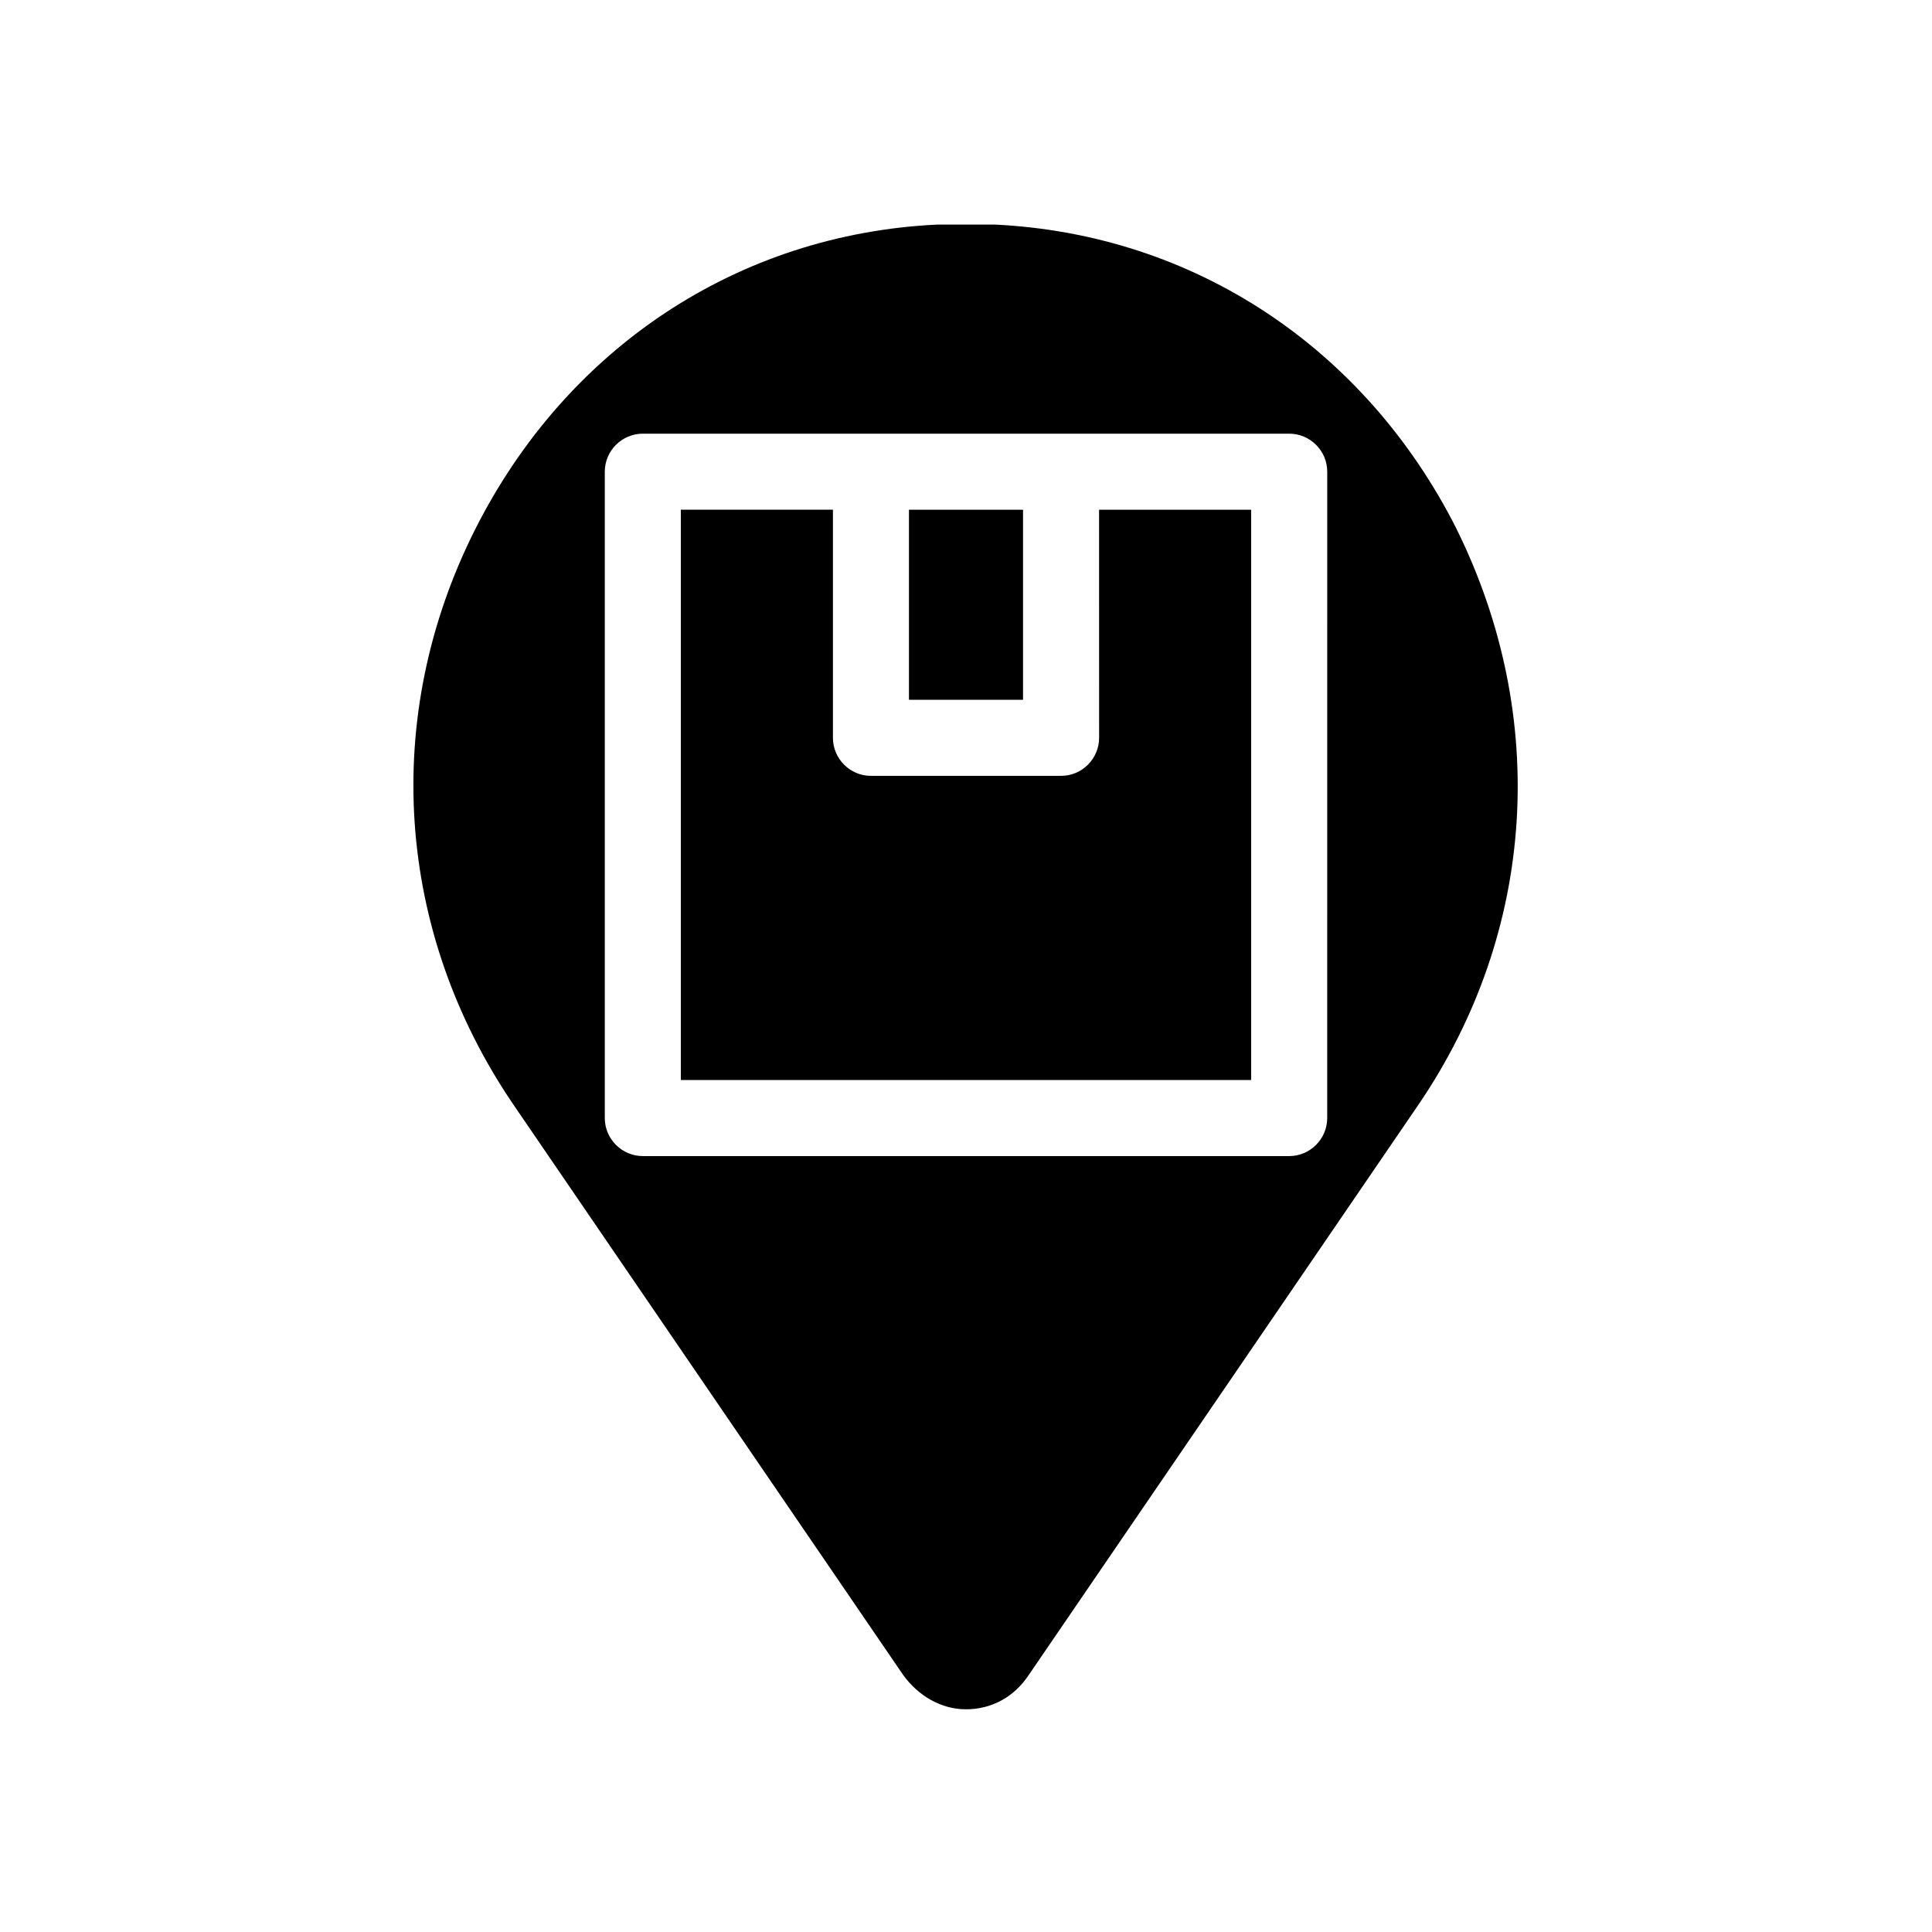 <?xml version="1.0" encoding="UTF-8"?>
<!-- Uploaded to: ICON Repo, www.iconrepo.com, Generator: ICON Repo Mixer Tools -->
<svg fill="#000000" width="800px" height="800px" version="1.1" viewBox="144 144 512 512" xmlns="http://www.w3.org/2000/svg">
 <path d="m529.98 284.12c-24.184-47.859-69.523-78.09-122.43-80.609h-15.113c-52.898 2.519-98.242 32.75-122.43 80.609-25.191 49.879-21.16 106.81 10.078 152.65l103.28 151.14c4.031 5.543 10.078 9.07 16.625 9.07 6.551 0 12.594-3.023 16.625-9.07l103.28-151.14c31.234-45.844 34.762-102.77 10.074-152.65zm-34.258 156.18c0 5.543-4.535 10.078-10.078 10.078l-171.29-0.004c-5.543 0-10.078-4.535-10.078-10.078v-171.29c0-5.543 4.535-10.078 10.078-10.078h171.3c5.543 0 10.078 4.535 10.078 10.078zm-60.457-161.22h40.305v151.14l-151.14-0.004v-151.14h40.305v60.457c0 5.543 4.535 10.078 10.078 10.078h50.383c5.543 0 10.078-4.535 10.078-10.078zm-20.152 50.379h-30.23v-50.379h30.23z"/>
</svg>